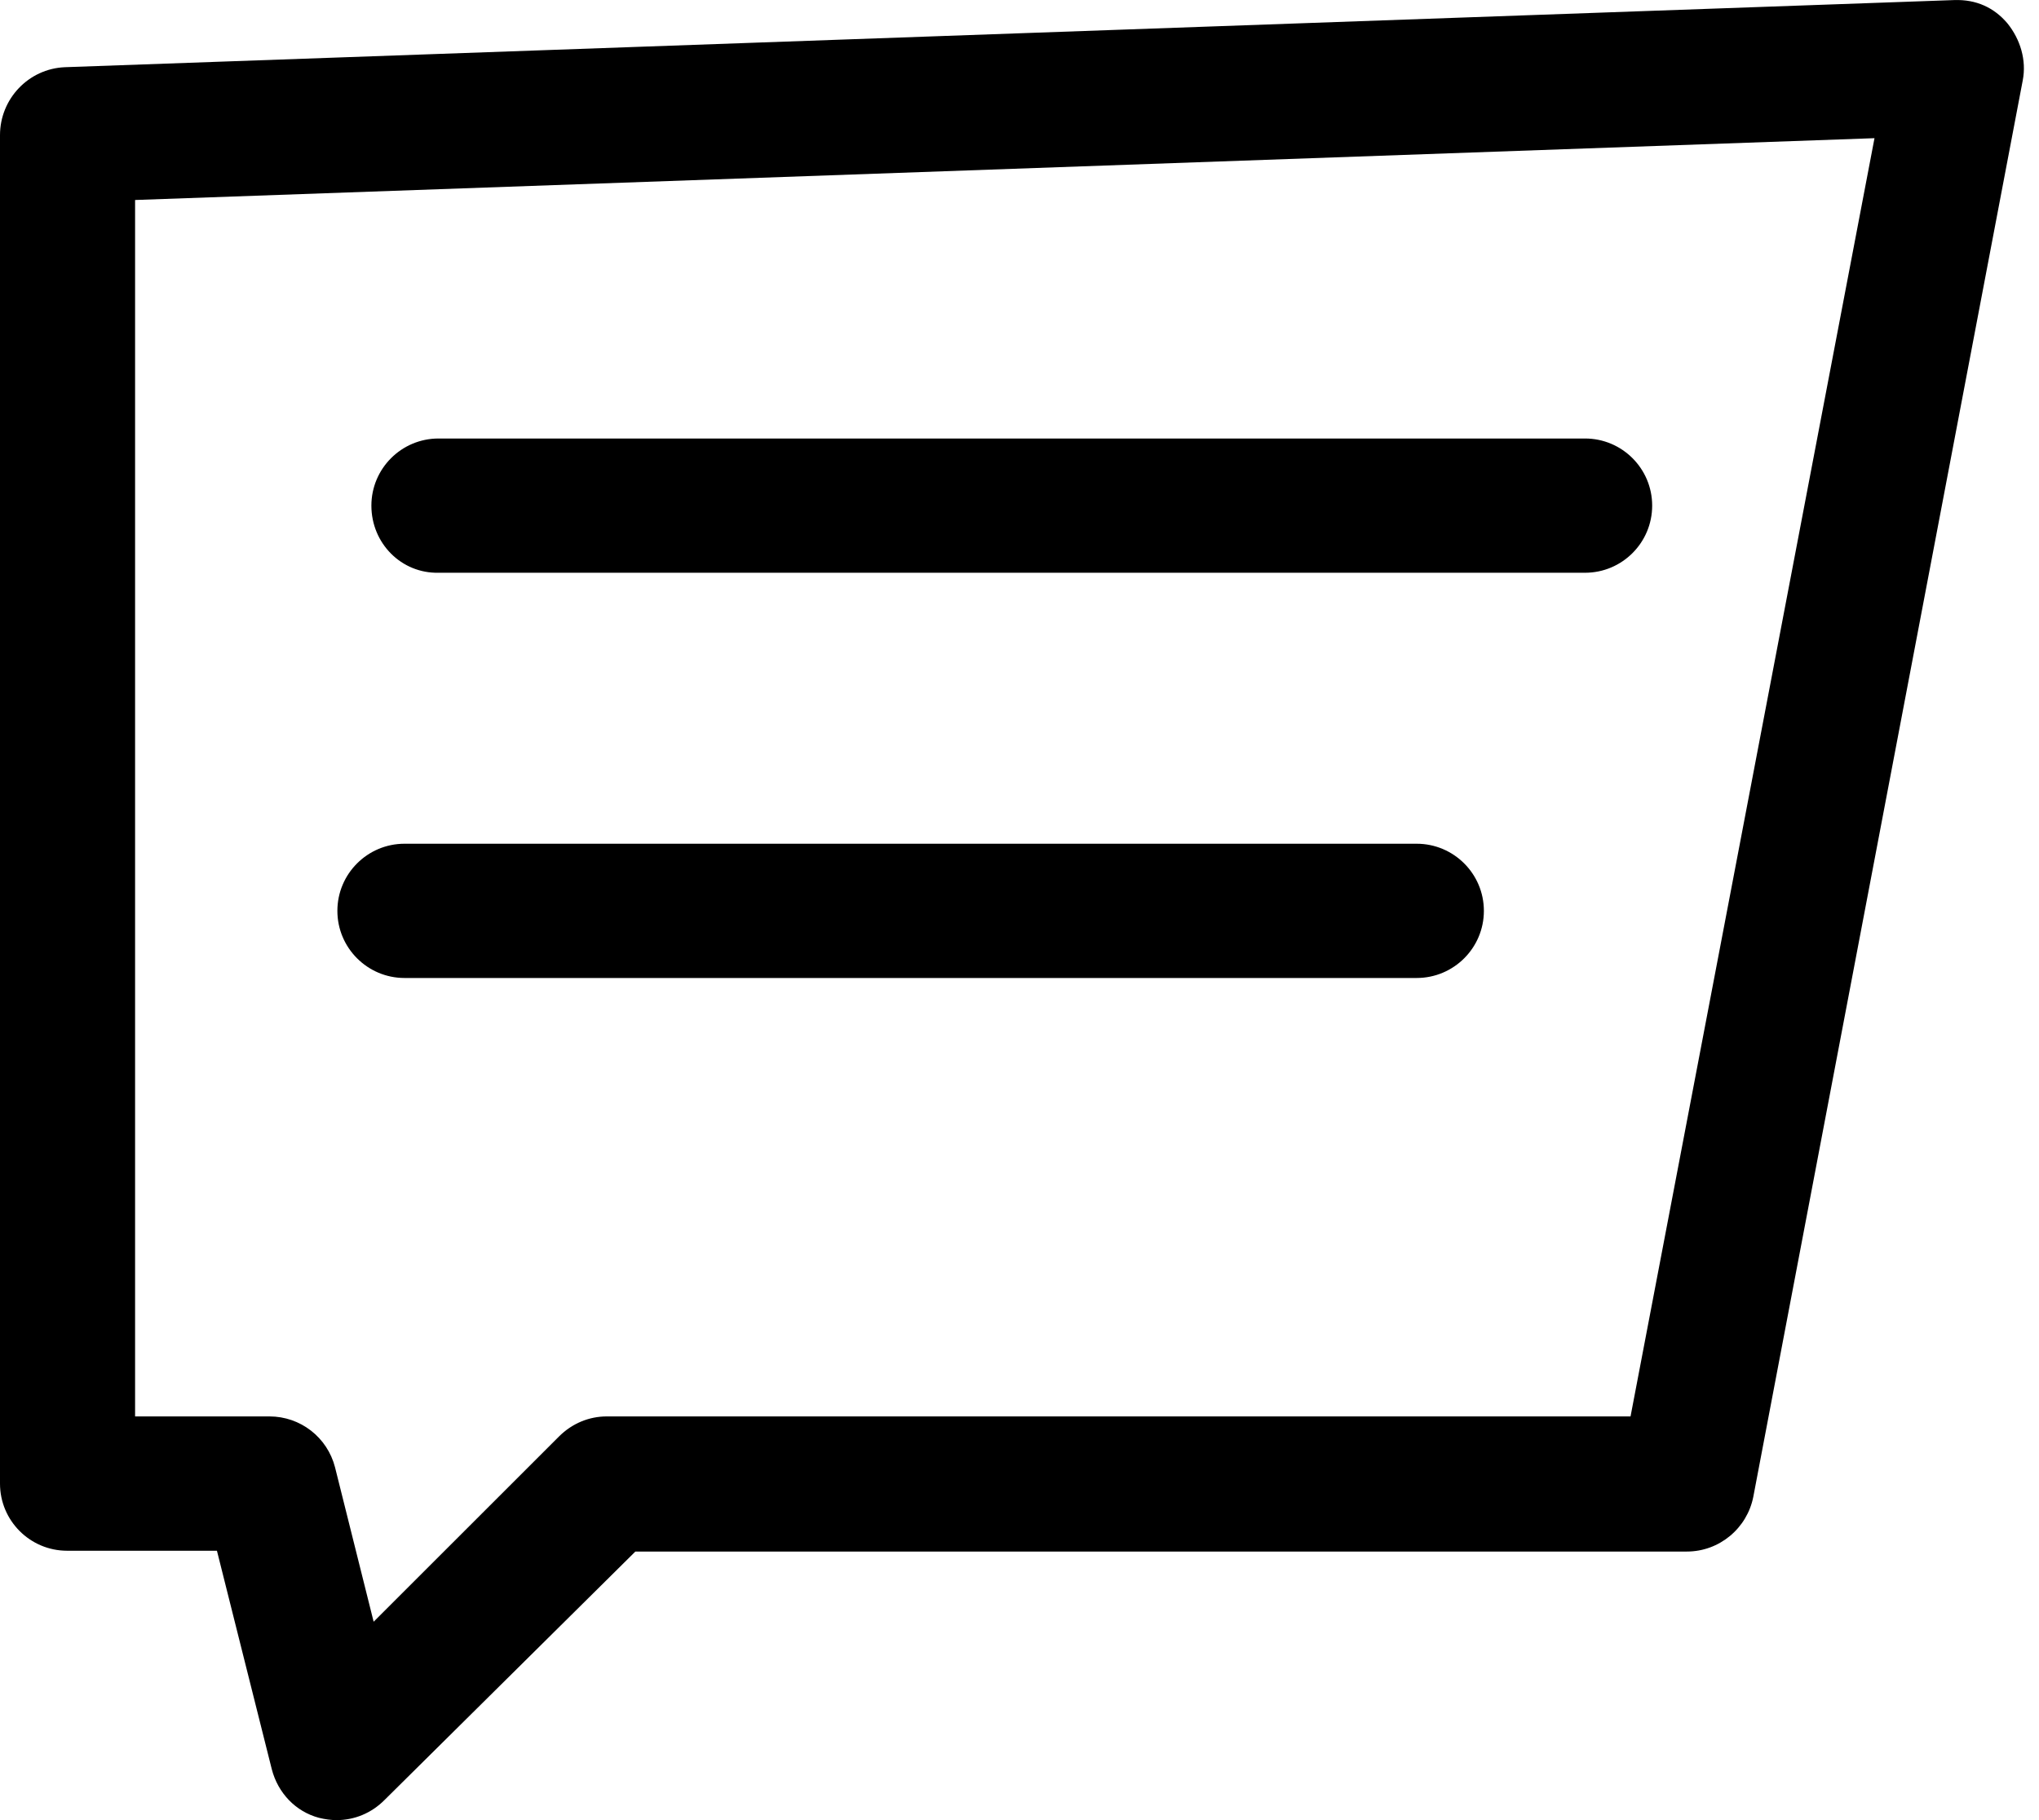 <svg width="28" height="25" viewBox="0 0 28 25" fill="none" xmlns="http://www.w3.org/2000/svg">
<g id="ico">
<path id="Vector" d="M27.565 0.319C27.385 0.107 27.141 -0.01 26.834 0.001L0.891 0.923C0.392 0.944 0 1.358 0 1.856V20.378C0 20.887 0.413 21.3 0.922 21.3H2.979L3.732 24.3C3.817 24.629 4.061 24.883 4.379 24.968C4.463 24.989 4.548 25 4.622 25C4.866 25 5.1 24.905 5.28 24.724L8.725 21.311H23.165C23.61 21.311 23.992 20.992 24.077 20.558L27.777 1.103C27.83 0.828 27.745 0.541 27.565 0.319ZM22.391 19.455H8.333C8.089 19.455 7.856 19.551 7.676 19.731L5.131 22.275L4.601 20.155C4.495 19.741 4.124 19.455 3.7 19.455H1.855V2.747L25.741 1.898L22.391 19.455ZM5.1 6.945C5.1 6.436 5.513 6.023 6.022 6.023H21.766C22.275 6.023 22.688 6.436 22.688 6.945C22.688 7.454 22.275 7.867 21.766 7.867H6.022C5.513 7.878 5.1 7.464 5.1 6.945ZM4.633 12.511C4.633 12.002 5.047 11.589 5.555 11.589H19.454C19.963 11.589 20.377 12.002 20.377 12.511C20.377 13.02 19.963 13.433 19.454 13.433H5.555C5.047 13.433 4.633 13.02 4.633 12.511Z" fill="black"/>
</g>
</svg>
